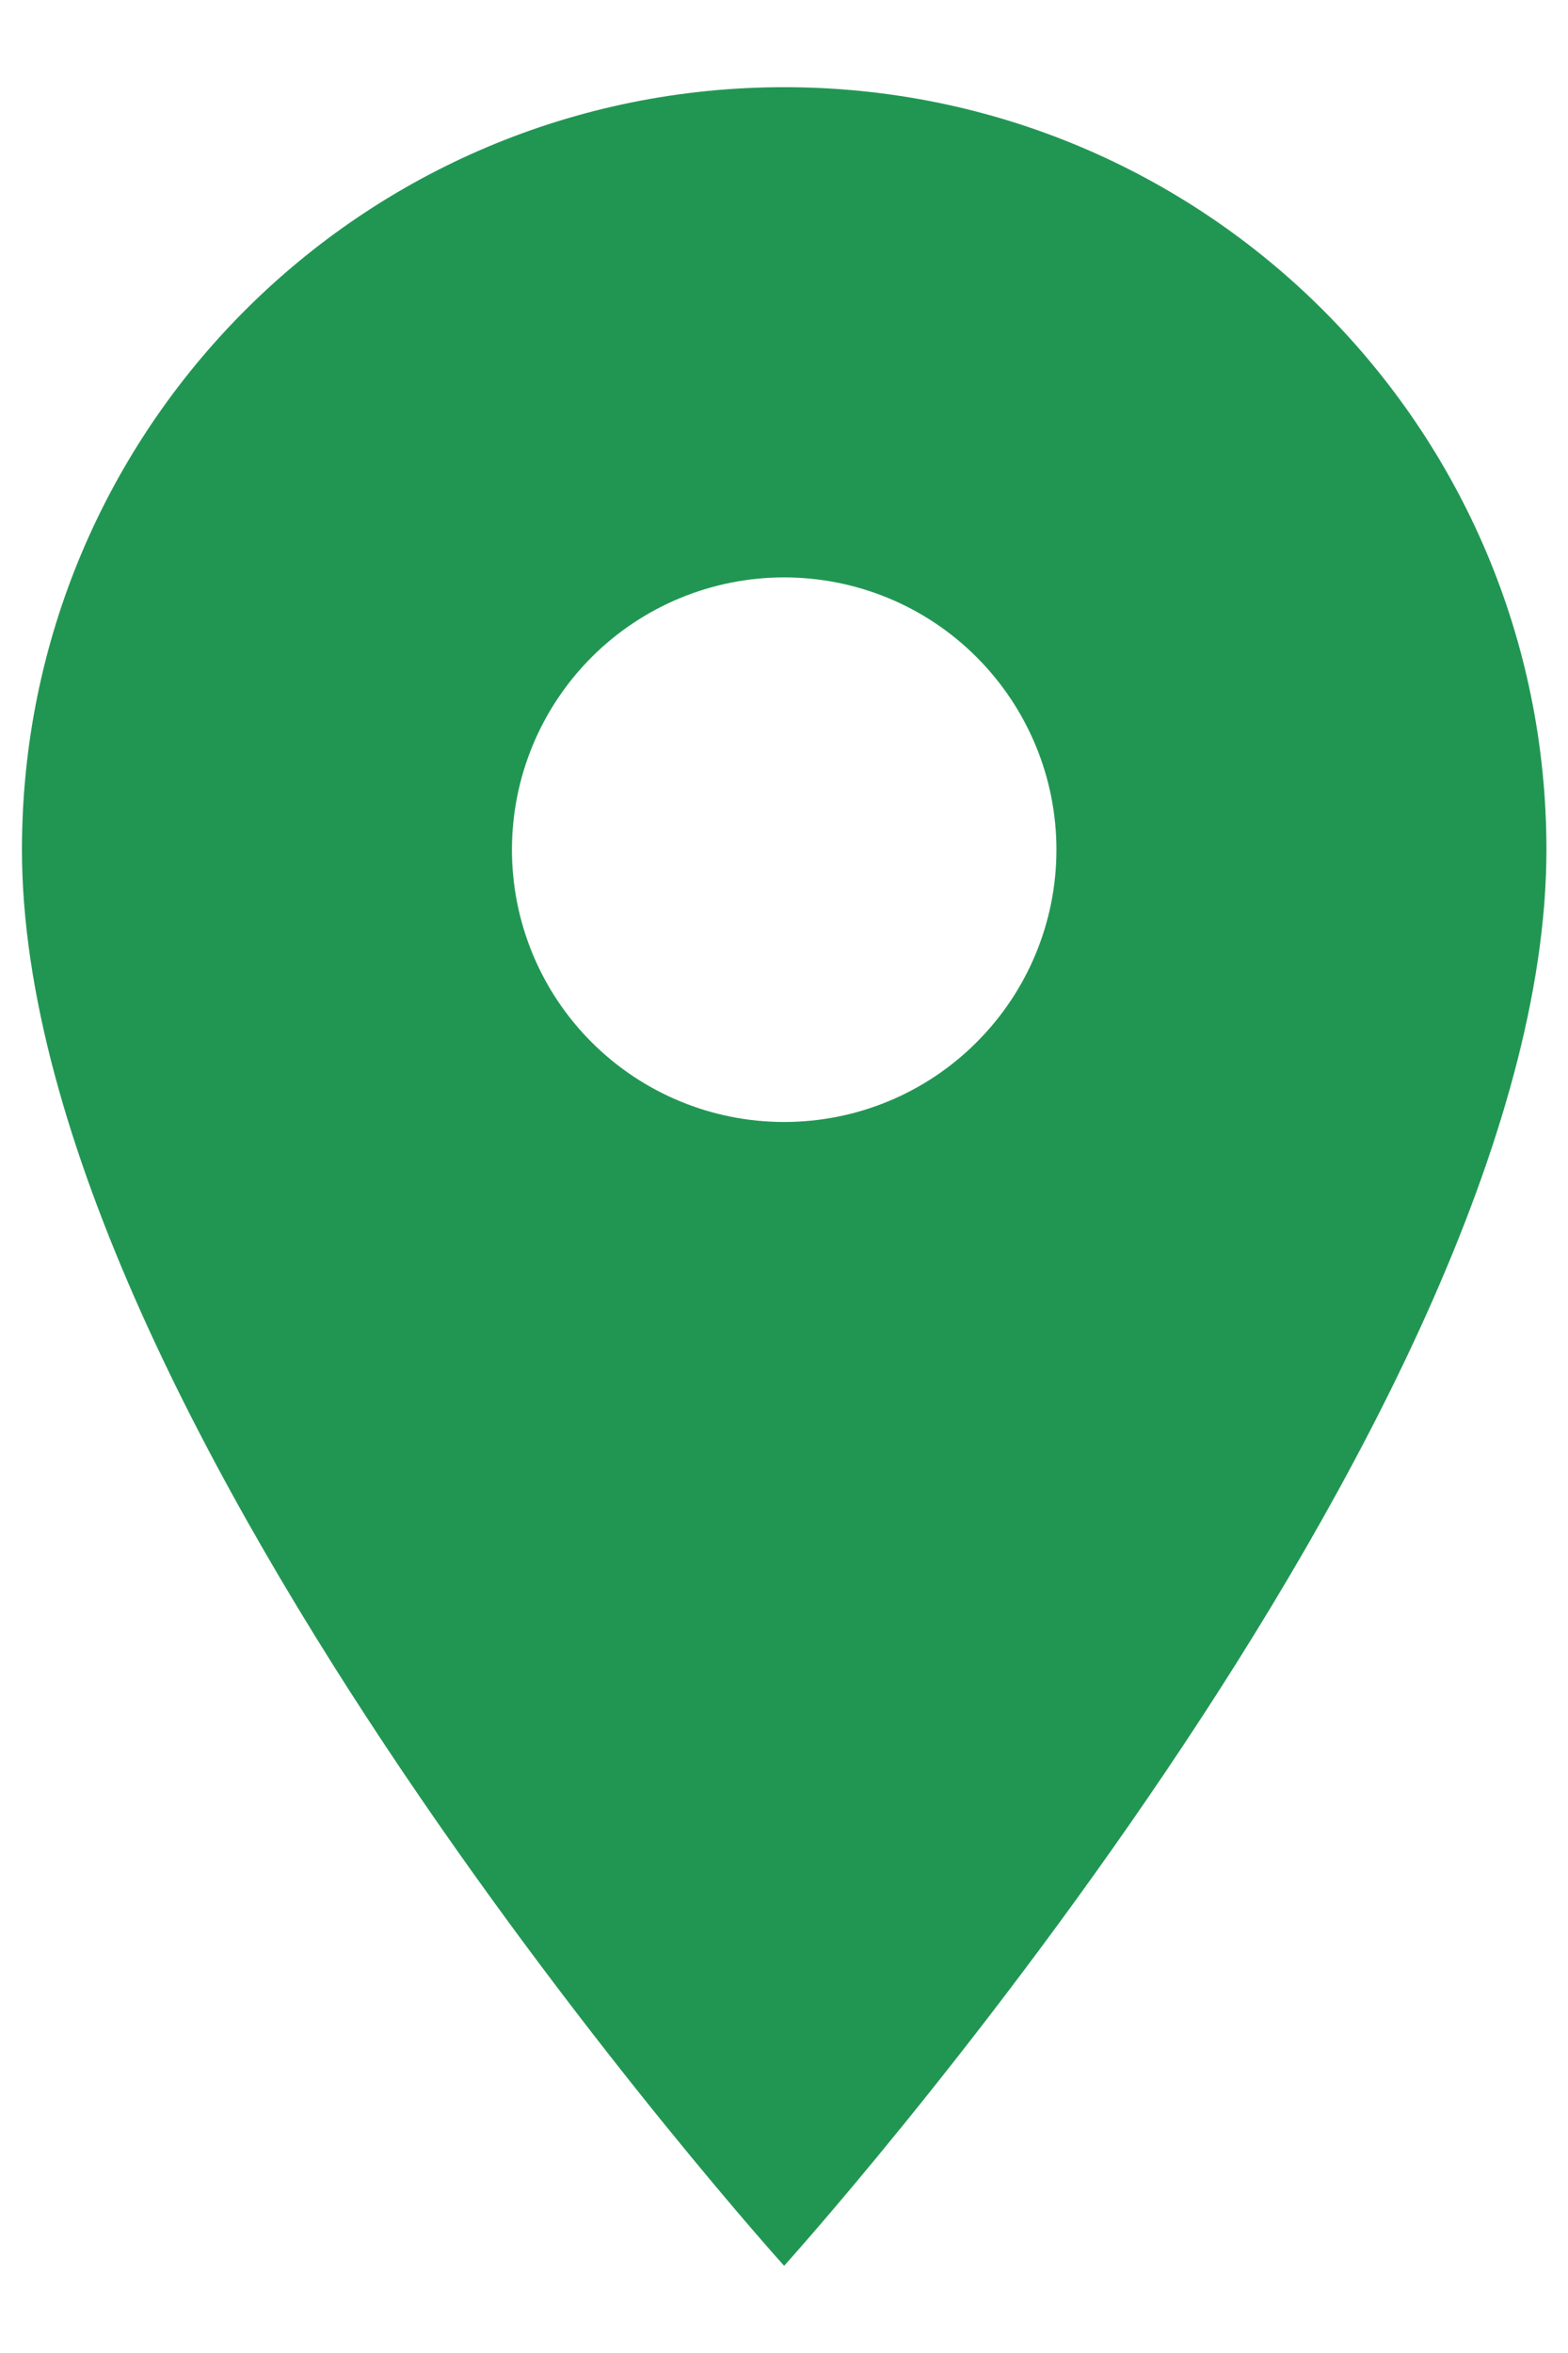 <svg width="12" height="18" viewBox="0 0 12 18" fill="none" xmlns="http://www.w3.org/2000/svg">
<path d="M6.001 0.667C2.776 0.667 0.168 3.275 0.168 6.5C0.168 10.875 6.001 17.333 6.001 17.333C6.001 17.333 11.835 10.875 11.835 6.5C11.835 3.275 9.226 0.667 6.001 0.667ZM6.001 8.583C5.449 8.583 4.919 8.364 4.528 7.973C4.137 7.583 3.918 7.053 3.918 6.5C3.918 5.948 4.137 5.418 4.528 5.027C4.919 4.636 5.449 4.417 6.001 4.417C6.554 4.417 7.084 4.636 7.474 5.027C7.865 5.418 8.085 5.948 8.085 6.5C8.085 7.053 7.865 7.583 7.474 7.973C7.084 8.364 6.554 8.583 6.001 8.583Z" fill="#219653"/>
</svg>